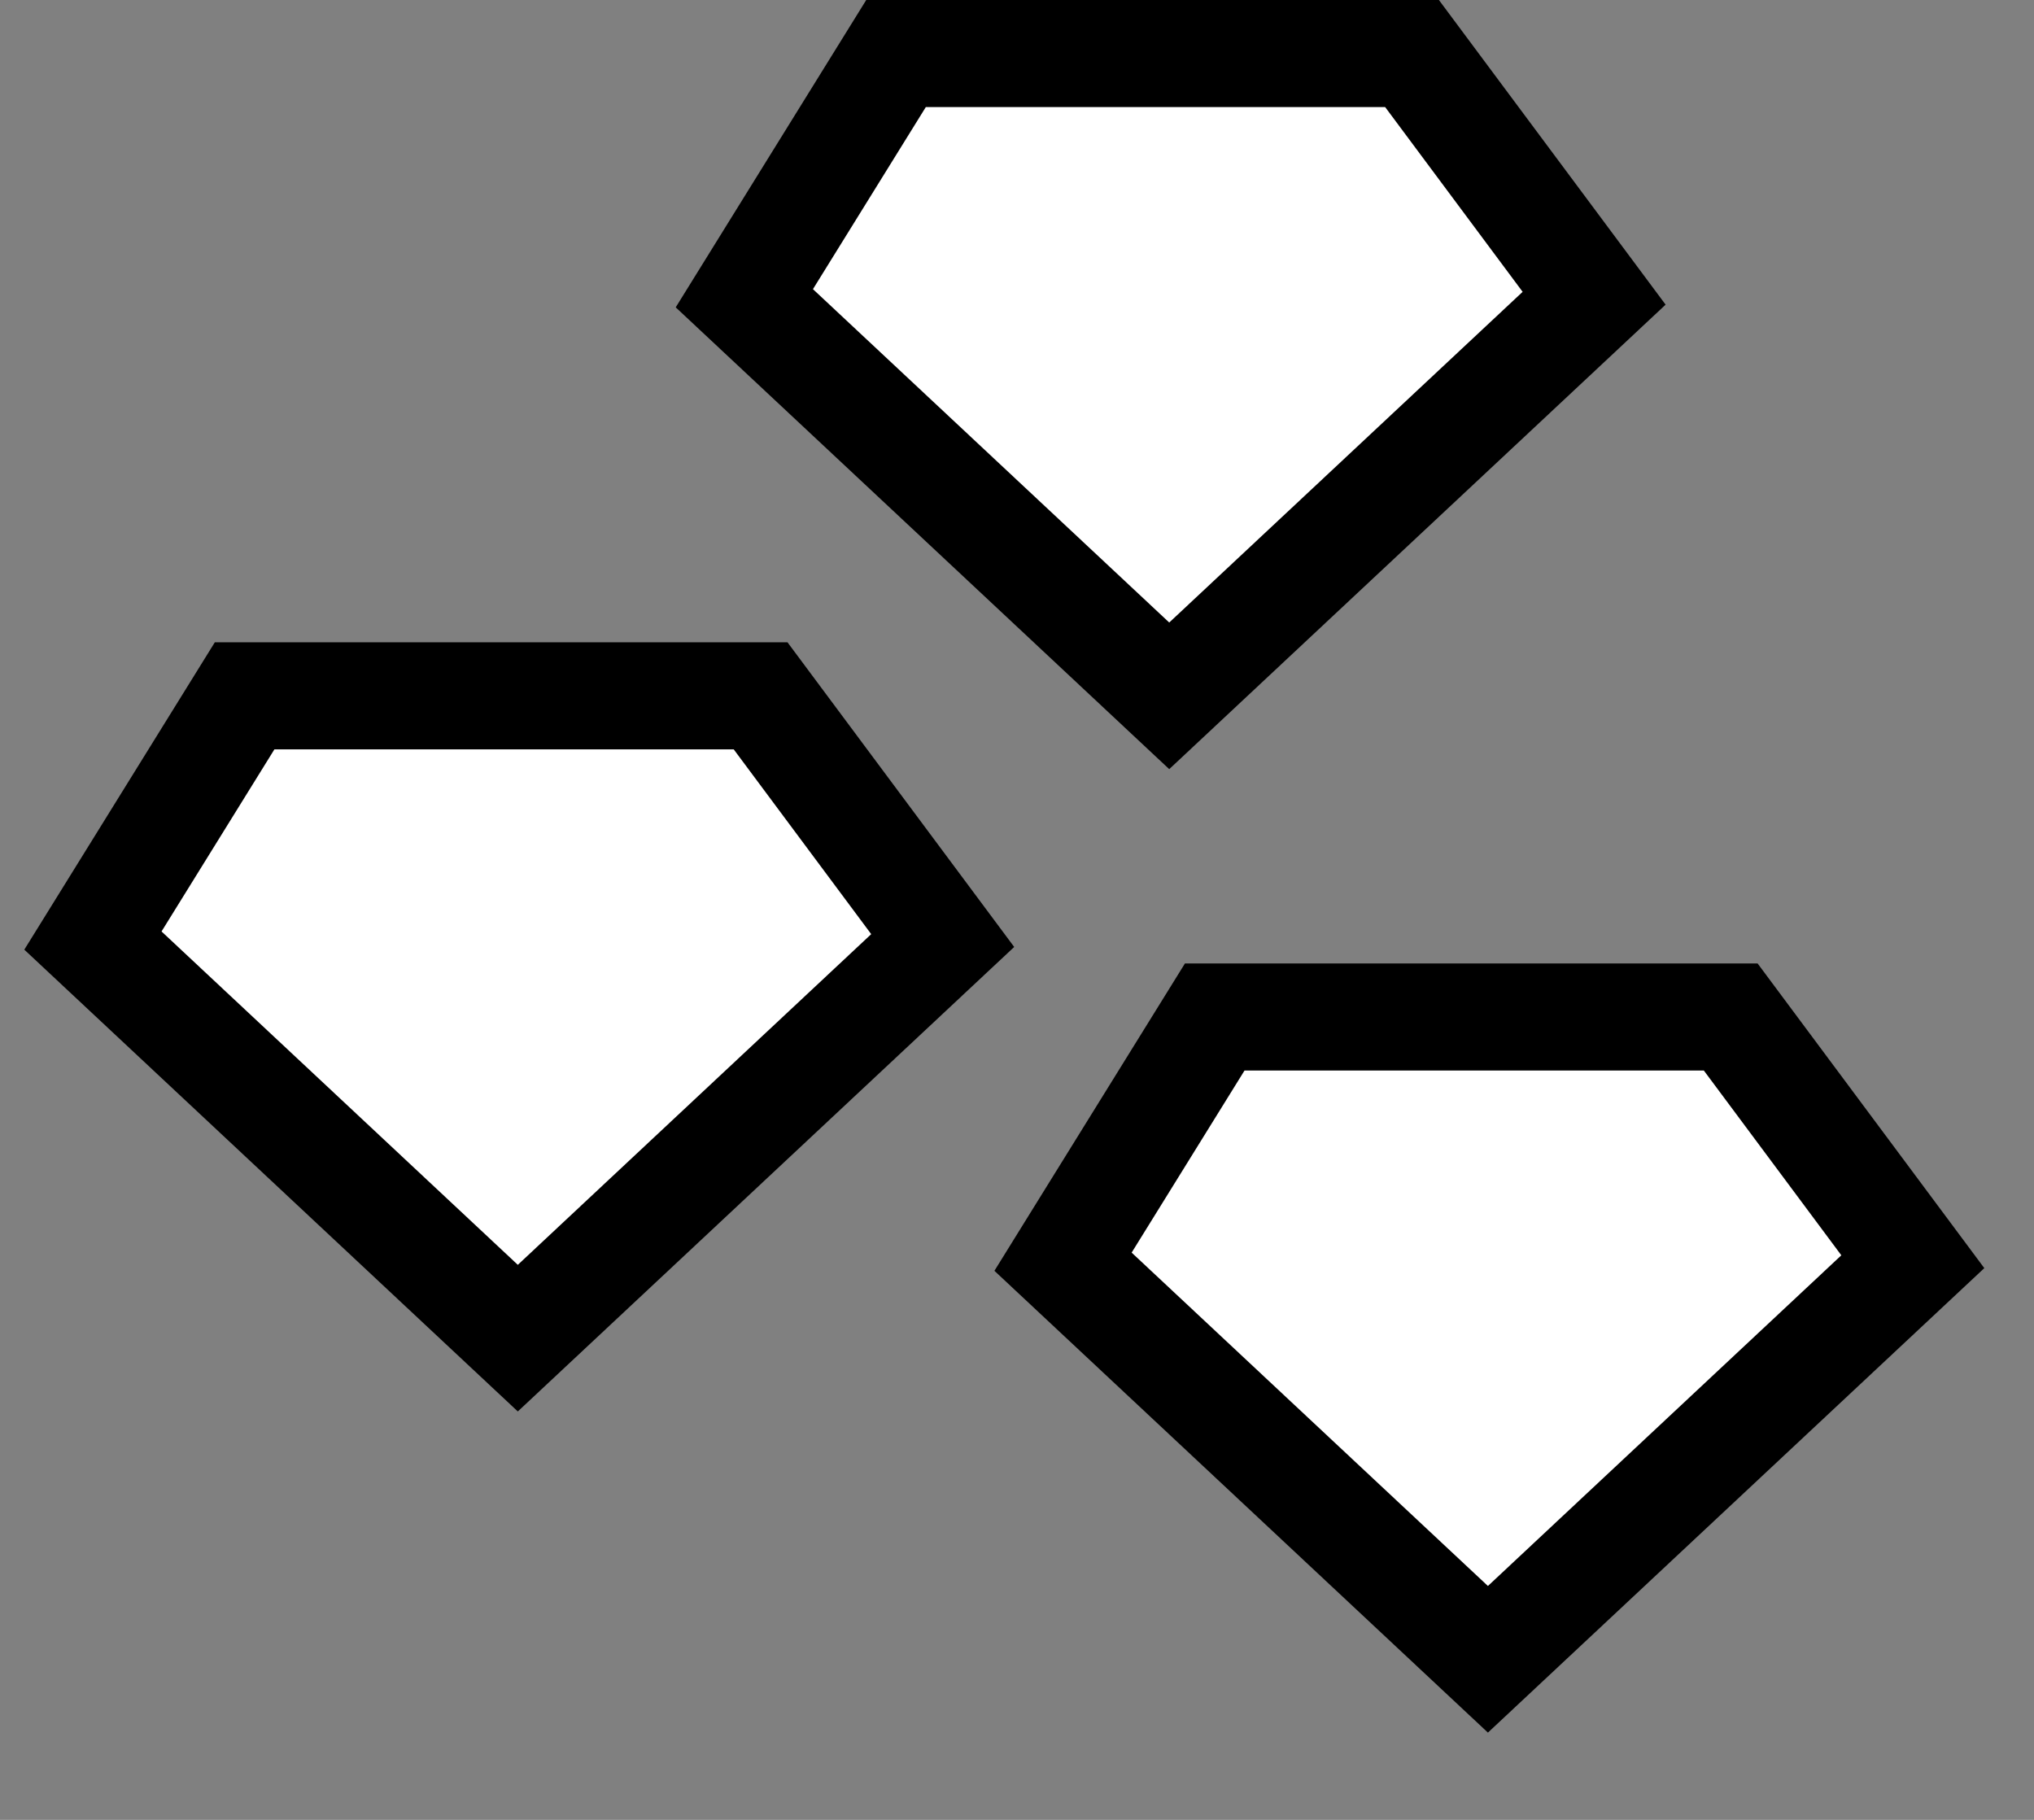 <svg xmlns="http://www.w3.org/2000/svg" fill="none" viewBox="0 0 19 17" height="17" width="19">
<rect x="0" y="0" width="19" height="17" fill="#808080" stroke="none"/>
<path stroke="black" fill="white" d="M0.868 8.786L4.837 12.5L8.806 8.786L7.105 6.5H2.285L0.868 8.786Z"></path>
<path stroke="black" fill="white" d="M6.953 2.786L10.922 6.5L14.891 2.786L13.19 0.5H8.37L6.953 2.786Z"></path>
<path stroke="black" fill="white" d="M9.93 11.786L13.899 15.5L17.868 11.786L16.167 9.5H11.347L9.93 11.786Z"></path>
</svg>
